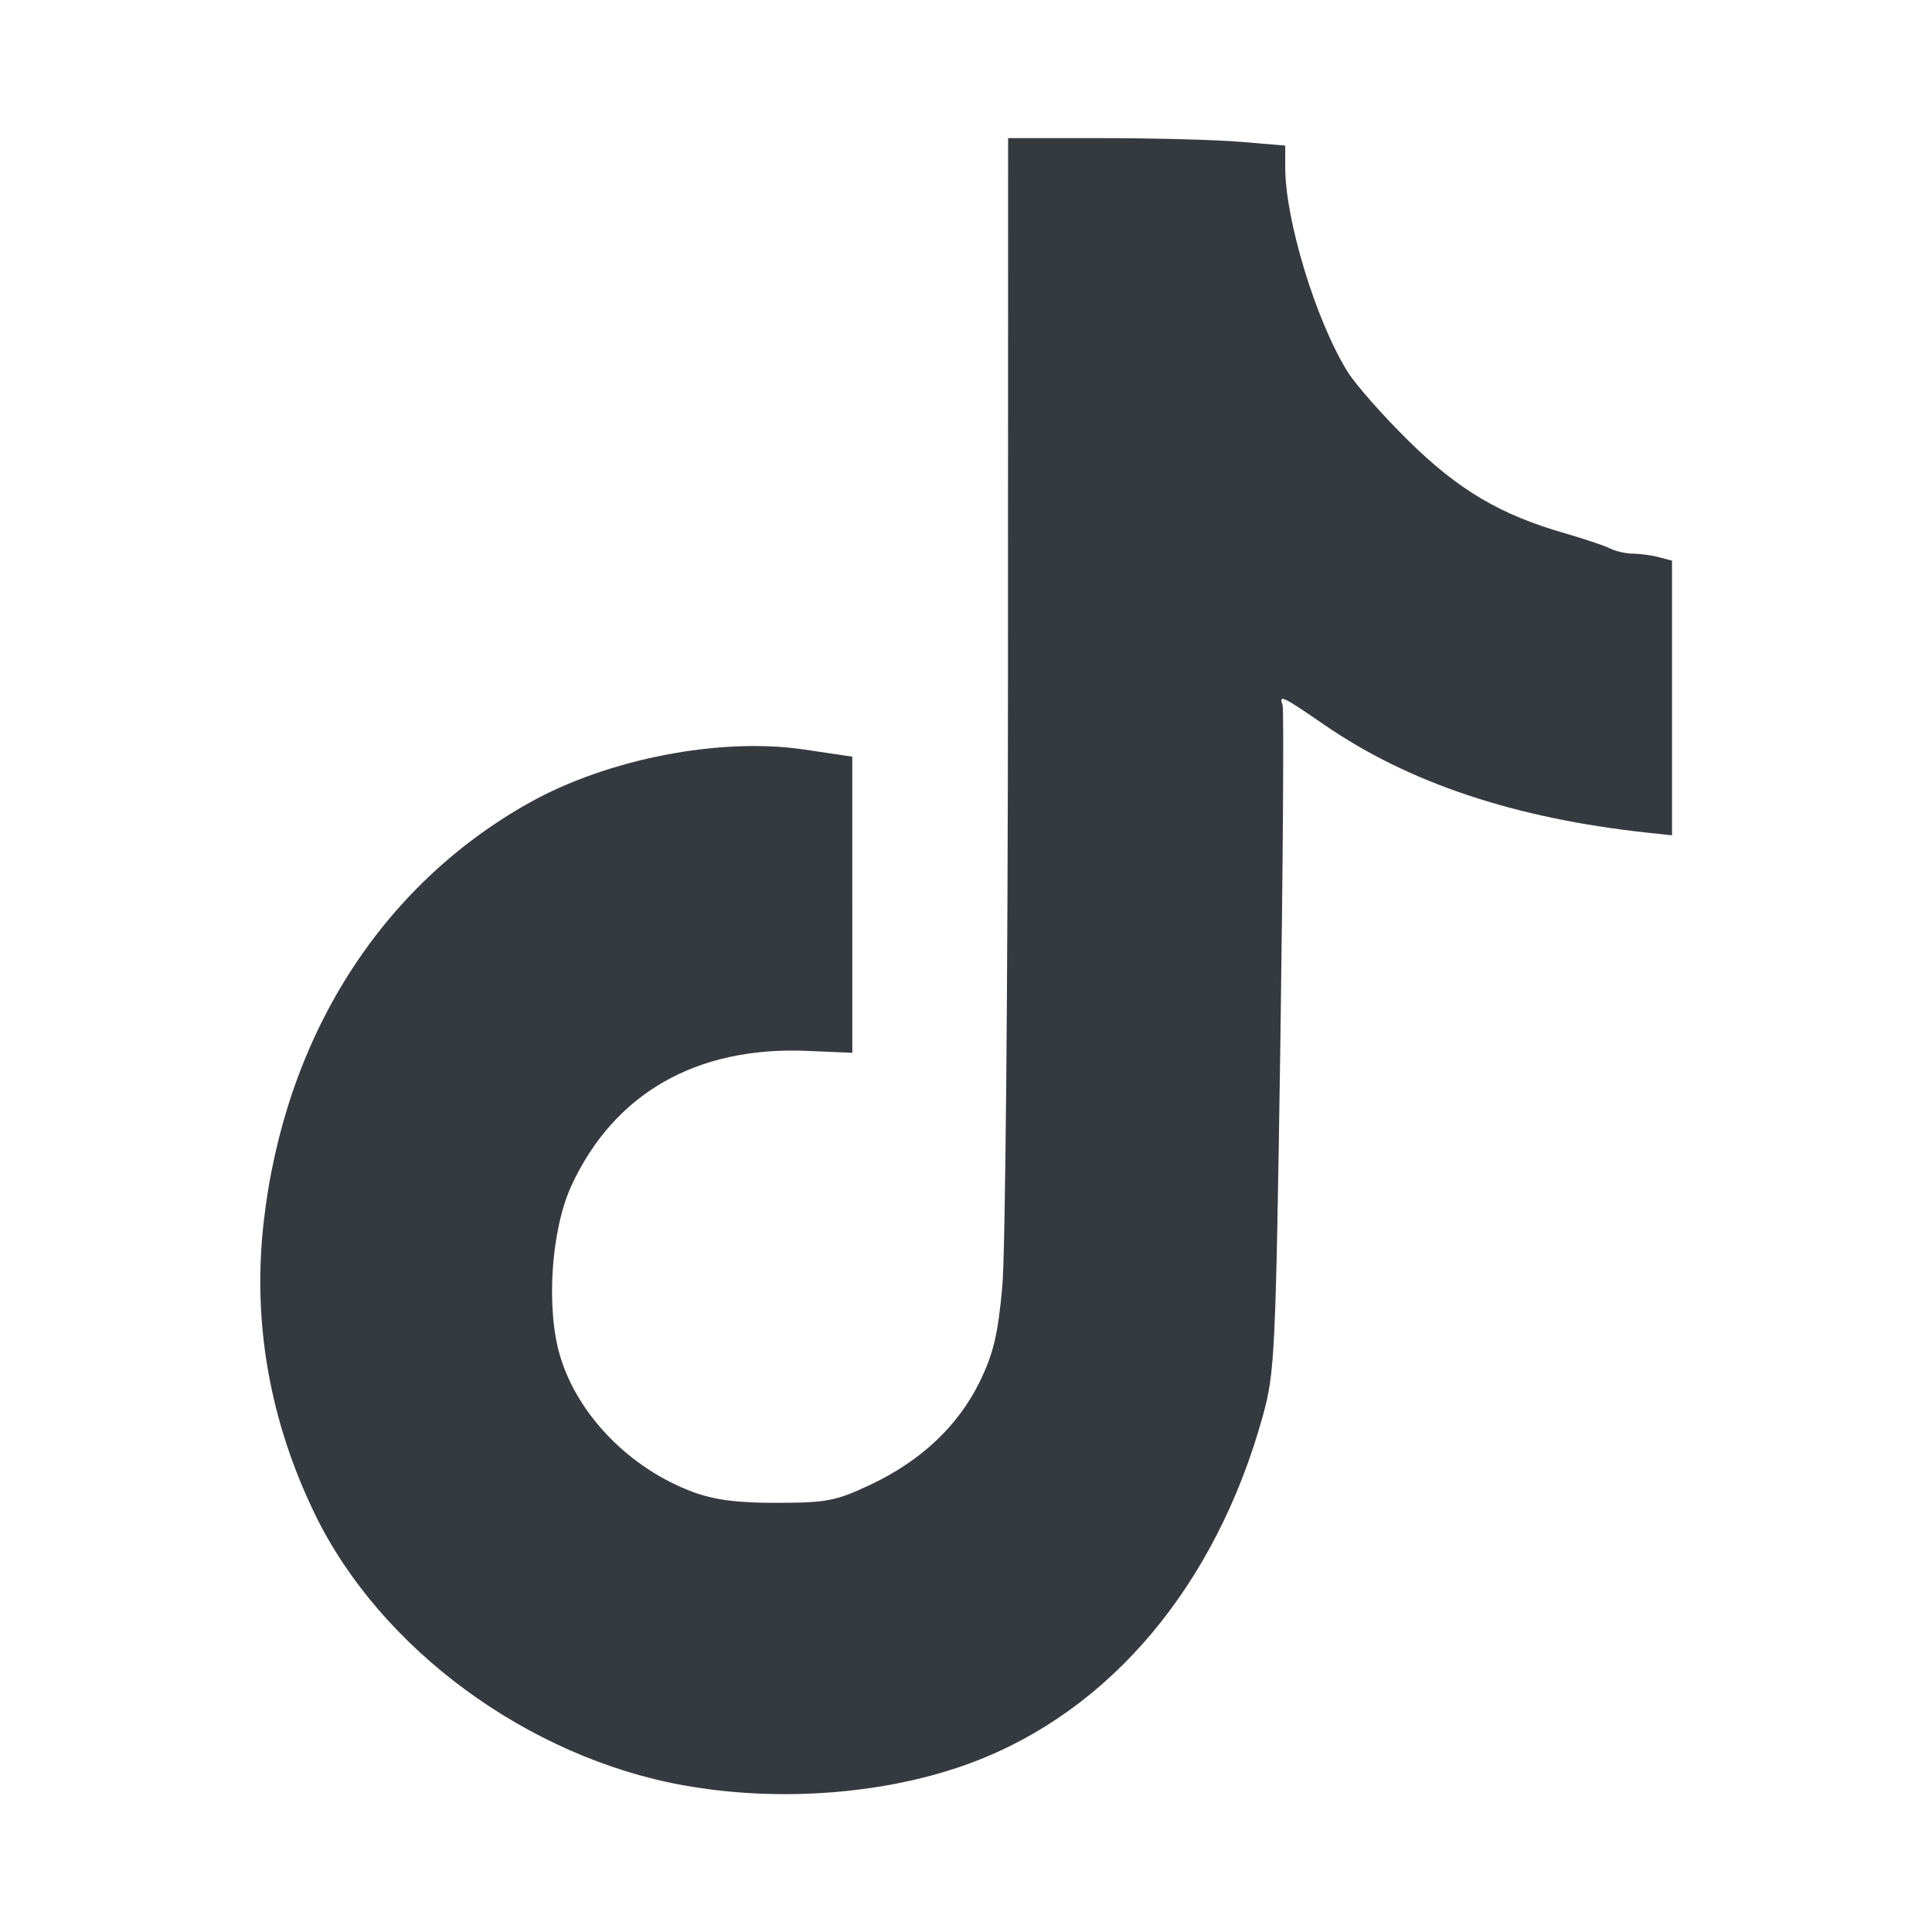 <svg role="img" focusable="false" aria-hidden="true" xmlns="http://www.w3.org/2000/svg" viewBox="0 0 14 14"><path fill="#343a40" d="m 4.952,12.937 c -1.128,-0.204 -2.194,-0.988 -2.668,-1.961 -0.329,-0.676 -0.455,-1.39 -0.374,-2.114 0.151,-1.341 0.845,-2.439 1.924,-3.044 0.569,-0.319 1.384,-0.477 1.991,-0.387 l 0.351,0.052 9e-5,1.073 9e-5,1.073 -0.332,-0.014 c -0.8,-0.033 -1.396,0.31 -1.704,0.978 -0.147,0.32 -0.185,0.889 -0.081,1.235 0.128,0.427 0.505,0.813 0.961,0.983 0.155,0.058 0.323,0.08 0.612,0.079 0.359,-4e-4 0.424,-0.013 0.677,-0.132 0.365,-0.173 0.631,-0.423 0.788,-0.741 0.101,-0.206 0.134,-0.343 0.166,-0.695 0.022,-0.241 0.04,-2.212 0.041,-4.38 l 10e-4,-3.941 0.684,0 c 0.376,0 0.828,0.012 1.004,0.027 l 0.32,0.027 0,0.158 c 0,0.381 0.223,1.113 0.452,1.481 0.057,0.092 0.256,0.318 0.443,0.502 0.361,0.355 0.665,0.535 1.134,0.669 0.138,0.04 0.284,0.089 0.324,0.109 0.04,0.02 0.115,0.038 0.167,0.038 0.052,4e-4 0.137,0.012 0.189,0.026 l 0.094,0.025 0,0.995 0,0.995 -0.178,-0.019 c -0.961,-0.104 -1.729,-0.36 -2.342,-0.782 -0.305,-0.21 -0.331,-0.222 -0.302,-0.142 0.01,0.029 0.003,1.125 -0.016,2.436 -0.034,2.273 -0.04,2.399 -0.128,2.717 -0.339,1.222 -1.1,2.13 -2.102,2.507 -0.613,0.231 -1.397,0.293 -2.094,0.167 z"/></svg>